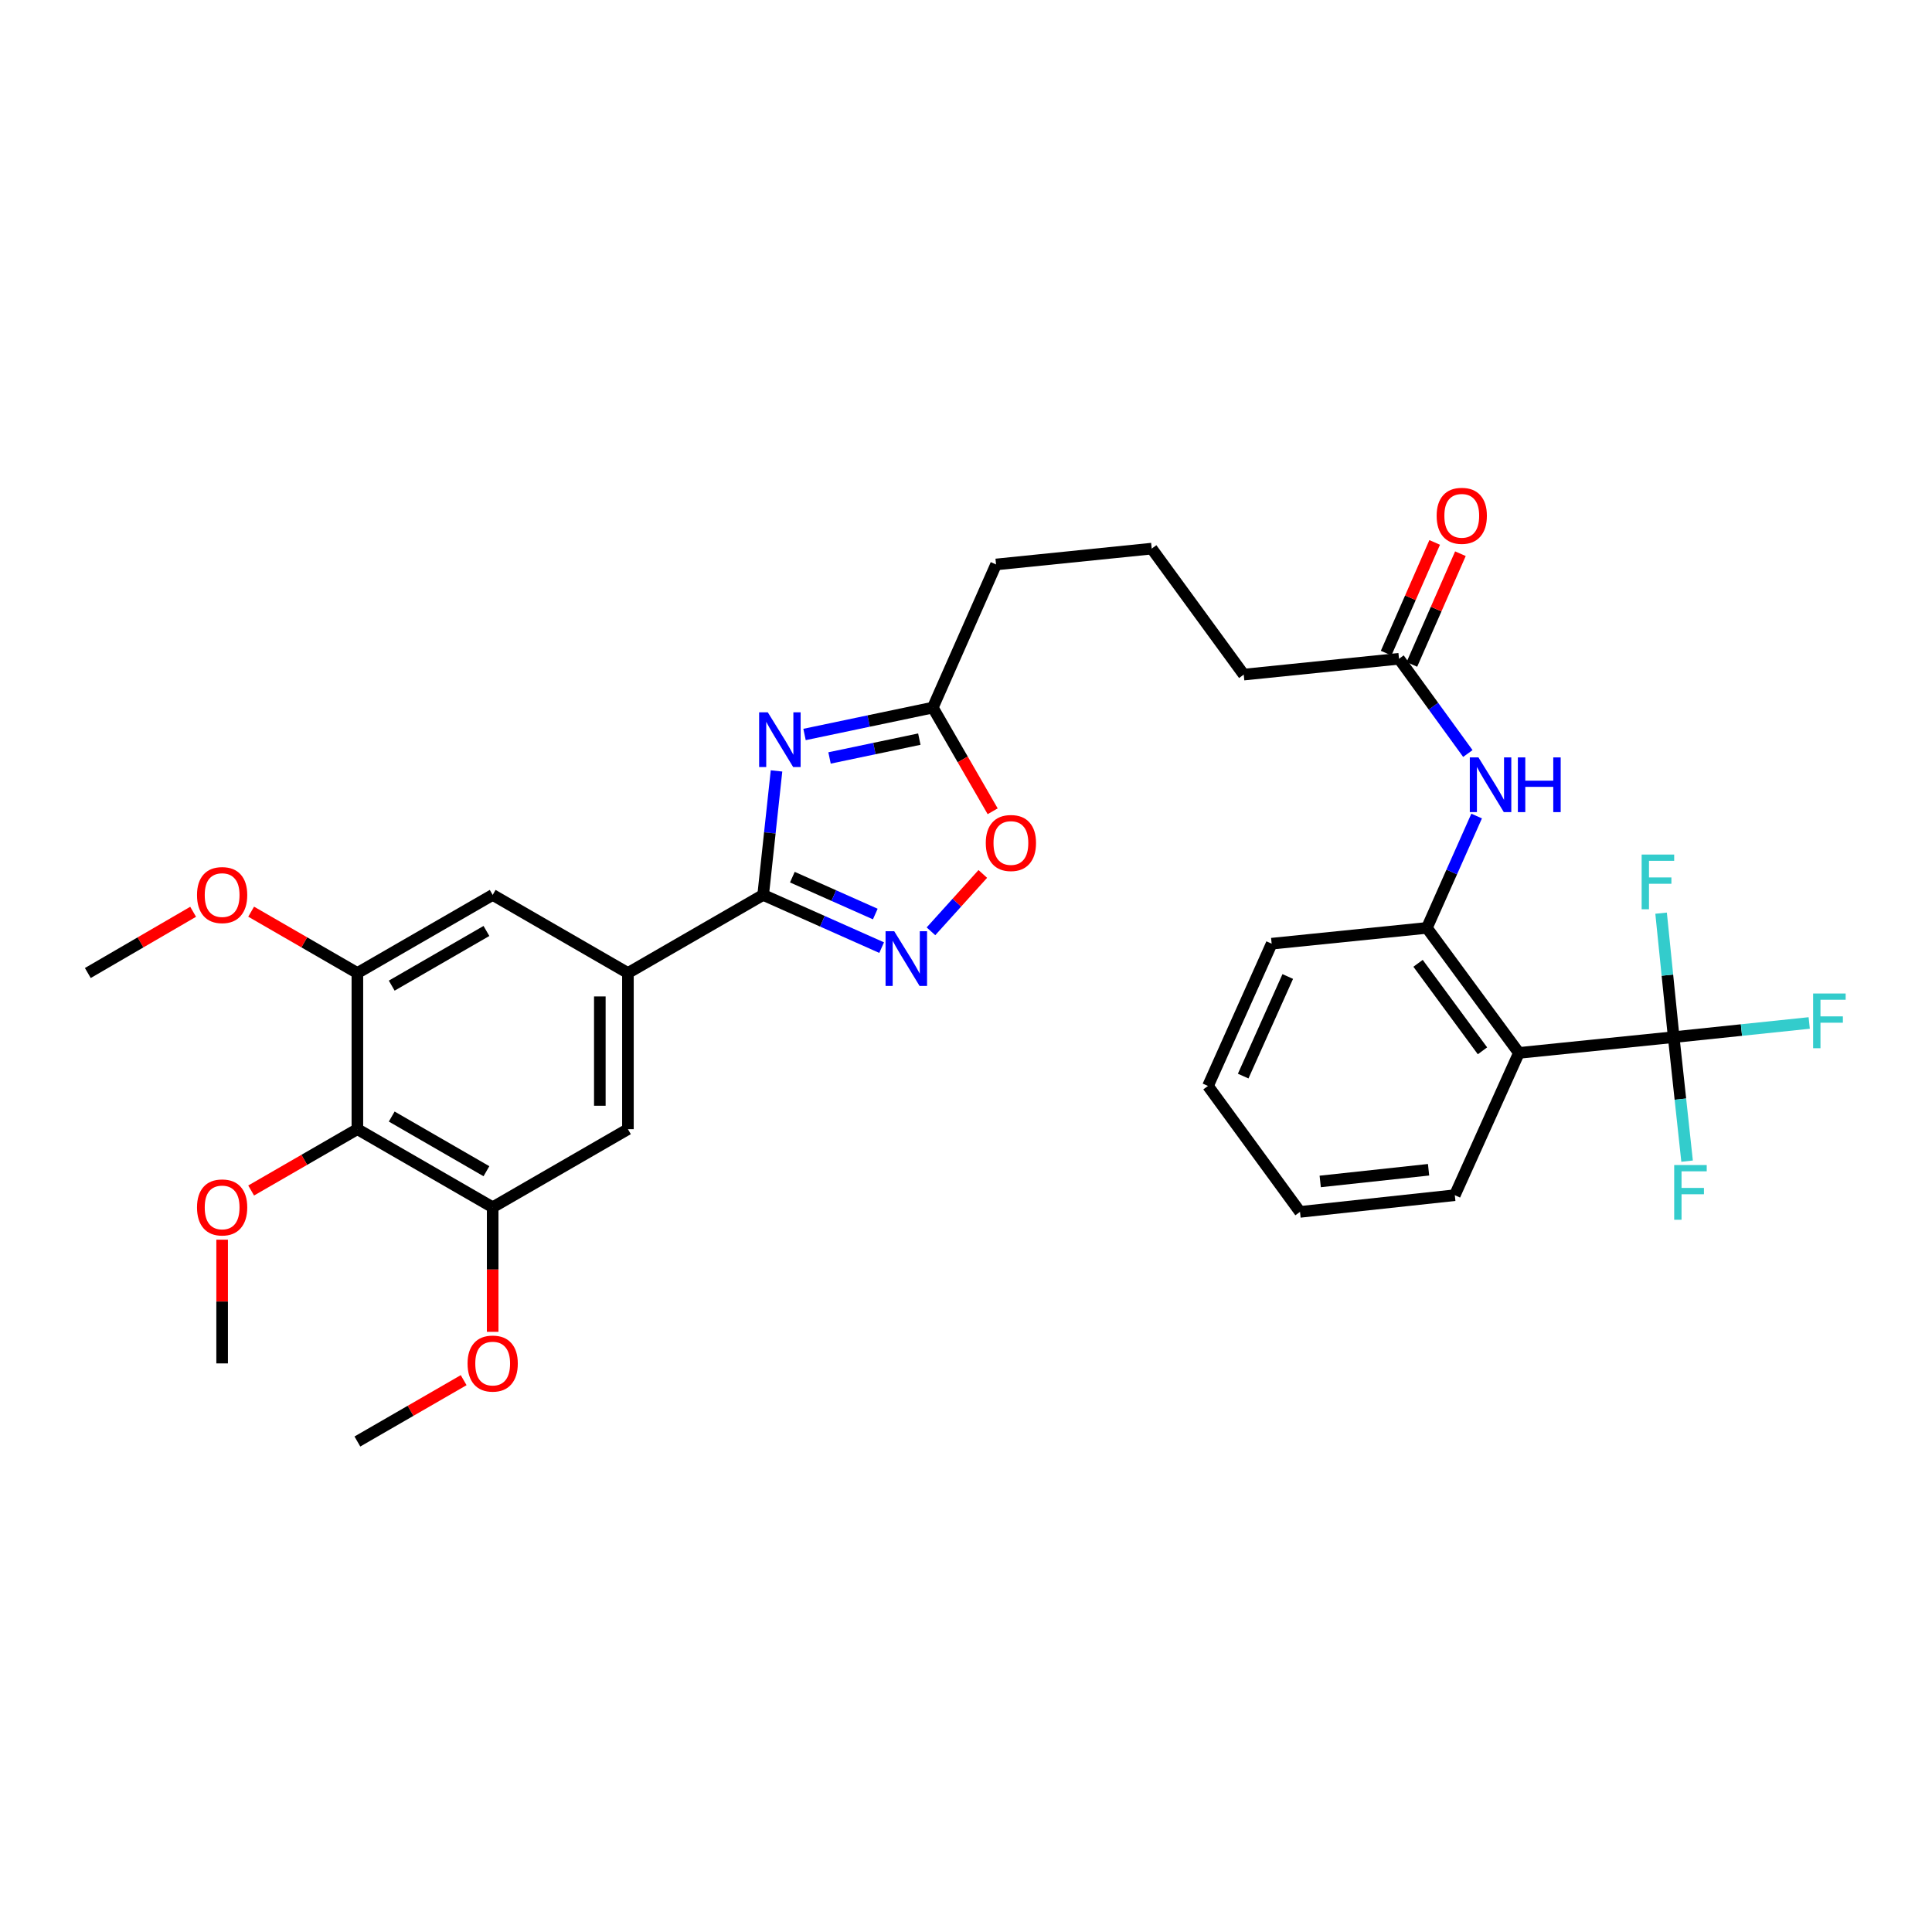 <?xml version='1.0' encoding='iso-8859-1'?>
<svg version='1.1' baseProfile='full'
              xmlns='http://www.w3.org/2000/svg'
                      xmlns:rdkit='http://www.rdkit.org/xml'
                      xmlns:xlink='http://www.w3.org/1999/xlink'
                  xml:space='preserve'
width='1000px' height='1000px' viewBox='0 0 1000 1000'>
<!-- END OF HEADER -->
<rect style='opacity:1.0;fill:#FFFFFF;stroke:none' width='1000' height='1000' x='0' y='0'> </rect>
<path class='bond-0' d='M 401.923,399.025 L 398.467,431.116' style='fill:none;fill-rule:evenodd;stroke:#0000FF;stroke-width:6px;stroke-linecap:butt;stroke-linejoin:miter;stroke-opacity:1' />
<path class='bond-0' d='M 398.467,431.116 L 395.011,463.208' style='fill:none;fill-rule:evenodd;stroke:#000000;stroke-width:6px;stroke-linecap:butt;stroke-linejoin:miter;stroke-opacity:1' />
<path class='bond-6' d='M 416.427,380.168 L 449.622,373.208' style='fill:none;fill-rule:evenodd;stroke:#0000FF;stroke-width:6px;stroke-linecap:butt;stroke-linejoin:miter;stroke-opacity:1' />
<path class='bond-6' d='M 449.622,373.208 L 482.817,366.248' style='fill:none;fill-rule:evenodd;stroke:#000000;stroke-width:6px;stroke-linecap:butt;stroke-linejoin:miter;stroke-opacity:1' />
<path class='bond-6' d='M 429.37,392.315 L 452.606,387.443' style='fill:none;fill-rule:evenodd;stroke:#0000FF;stroke-width:6px;stroke-linecap:butt;stroke-linejoin:miter;stroke-opacity:1' />
<path class='bond-6' d='M 452.606,387.443 L 475.843,382.57' style='fill:none;fill-rule:evenodd;stroke:#000000;stroke-width:6px;stroke-linecap:butt;stroke-linejoin:miter;stroke-opacity:1' />
<path class='bond-1' d='M 395.011,463.208 L 425.675,476.847' style='fill:none;fill-rule:evenodd;stroke:#000000;stroke-width:6px;stroke-linecap:butt;stroke-linejoin:miter;stroke-opacity:1' />
<path class='bond-1' d='M 425.675,476.847 L 456.338,490.487' style='fill:none;fill-rule:evenodd;stroke:#0000FF;stroke-width:6px;stroke-linecap:butt;stroke-linejoin:miter;stroke-opacity:1' />
<path class='bond-1' d='M 410.121,454.011 L 431.586,463.559' style='fill:none;fill-rule:evenodd;stroke:#000000;stroke-width:6px;stroke-linecap:butt;stroke-linejoin:miter;stroke-opacity:1' />
<path class='bond-1' d='M 431.586,463.559 L 453.05,473.107' style='fill:none;fill-rule:evenodd;stroke:#0000FF;stroke-width:6px;stroke-linecap:butt;stroke-linejoin:miter;stroke-opacity:1' />
<path class='bond-4' d='M 395.011,463.208 L 325.014,503.632' style='fill:none;fill-rule:evenodd;stroke:#000000;stroke-width:6px;stroke-linecap:butt;stroke-linejoin:miter;stroke-opacity:1' />
<path class='bond-32' d='M 481.864,482.046 L 495.281,467.197' style='fill:none;fill-rule:evenodd;stroke:#0000FF;stroke-width:6px;stroke-linecap:butt;stroke-linejoin:miter;stroke-opacity:1' />
<path class='bond-32' d='M 495.281,467.197 L 508.698,452.348' style='fill:none;fill-rule:evenodd;stroke:#FF0000;stroke-width:6px;stroke-linecap:butt;stroke-linejoin:miter;stroke-opacity:1' />
<path class='bond-2' d='M 866.302,536.817 L 786.188,544.986' style='fill:none;fill-rule:evenodd;stroke:#000000;stroke-width:6px;stroke-linecap:butt;stroke-linejoin:miter;stroke-opacity:1' />
<path class='bond-16' d='M 866.302,536.817 L 863.04,504.736' style='fill:none;fill-rule:evenodd;stroke:#000000;stroke-width:6px;stroke-linecap:butt;stroke-linejoin:miter;stroke-opacity:1' />
<path class='bond-16' d='M 863.04,504.736 L 859.778,472.656' style='fill:none;fill-rule:evenodd;stroke:#33CCCC;stroke-width:6px;stroke-linecap:butt;stroke-linejoin:miter;stroke-opacity:1' />
<path class='bond-17' d='M 866.302,536.817 L 901.374,533.153' style='fill:none;fill-rule:evenodd;stroke:#000000;stroke-width:6px;stroke-linecap:butt;stroke-linejoin:miter;stroke-opacity:1' />
<path class='bond-17' d='M 901.374,533.153 L 936.446,529.489' style='fill:none;fill-rule:evenodd;stroke:#33CCCC;stroke-width:6px;stroke-linecap:butt;stroke-linejoin:miter;stroke-opacity:1' />
<path class='bond-18' d='M 866.302,536.817 L 869.767,568.912' style='fill:none;fill-rule:evenodd;stroke:#000000;stroke-width:6px;stroke-linecap:butt;stroke-linejoin:miter;stroke-opacity:1' />
<path class='bond-18' d='M 869.767,568.912 L 873.232,601.007' style='fill:none;fill-rule:evenodd;stroke:#33CCCC;stroke-width:6px;stroke-linecap:butt;stroke-linejoin:miter;stroke-opacity:1' />
<path class='bond-3' d='M 786.188,544.986 L 738.549,480.281' style='fill:none;fill-rule:evenodd;stroke:#000000;stroke-width:6px;stroke-linecap:butt;stroke-linejoin:miter;stroke-opacity:1' />
<path class='bond-3' d='M 767.33,543.903 L 733.983,498.61' style='fill:none;fill-rule:evenodd;stroke:#000000;stroke-width:6px;stroke-linecap:butt;stroke-linejoin:miter;stroke-opacity:1' />
<path class='bond-22' d='M 786.188,544.986 L 753.004,618.627' style='fill:none;fill-rule:evenodd;stroke:#000000;stroke-width:6px;stroke-linecap:butt;stroke-linejoin:miter;stroke-opacity:1' />
<path class='bond-12' d='M 325.014,503.632 L 255.009,463.208' style='fill:none;fill-rule:evenodd;stroke:#000000;stroke-width:6px;stroke-linecap:butt;stroke-linejoin:miter;stroke-opacity:1' />
<path class='bond-13' d='M 325.014,503.632 L 325.014,584.456' style='fill:none;fill-rule:evenodd;stroke:#000000;stroke-width:6px;stroke-linecap:butt;stroke-linejoin:miter;stroke-opacity:1' />
<path class='bond-13' d='M 310.47,515.756 L 310.47,572.333' style='fill:none;fill-rule:evenodd;stroke:#000000;stroke-width:6px;stroke-linecap:butt;stroke-linejoin:miter;stroke-opacity:1' />
<path class='bond-5' d='M 184.98,584.456 L 255.009,624.881' style='fill:none;fill-rule:evenodd;stroke:#000000;stroke-width:6px;stroke-linecap:butt;stroke-linejoin:miter;stroke-opacity:1' />
<path class='bond-5' d='M 202.755,577.924 L 251.776,606.221' style='fill:none;fill-rule:evenodd;stroke:#000000;stroke-width:6px;stroke-linecap:butt;stroke-linejoin:miter;stroke-opacity:1' />
<path class='bond-19' d='M 184.98,584.456 L 157.488,600.332' style='fill:none;fill-rule:evenodd;stroke:#000000;stroke-width:6px;stroke-linecap:butt;stroke-linejoin:miter;stroke-opacity:1' />
<path class='bond-19' d='M 157.488,600.332 L 129.996,616.207' style='fill:none;fill-rule:evenodd;stroke:#FF0000;stroke-width:6px;stroke-linecap:butt;stroke-linejoin:miter;stroke-opacity:1' />
<path class='bond-33' d='M 184.98,584.456 L 184.98,503.632' style='fill:none;fill-rule:evenodd;stroke:#000000;stroke-width:6px;stroke-linecap:butt;stroke-linejoin:miter;stroke-opacity:1' />
<path class='bond-8' d='M 482.817,366.248 L 498.311,393.08' style='fill:none;fill-rule:evenodd;stroke:#000000;stroke-width:6px;stroke-linecap:butt;stroke-linejoin:miter;stroke-opacity:1' />
<path class='bond-8' d='M 498.311,393.08 L 513.805,419.912' style='fill:none;fill-rule:evenodd;stroke:#FF0000;stroke-width:6px;stroke-linecap:butt;stroke-linejoin:miter;stroke-opacity:1' />
<path class='bond-23' d='M 482.817,366.248 L 515.557,292.162' style='fill:none;fill-rule:evenodd;stroke:#000000;stroke-width:6px;stroke-linecap:butt;stroke-linejoin:miter;stroke-opacity:1' />
<path class='bond-7' d='M 738.549,480.281 L 751.427,451.332' style='fill:none;fill-rule:evenodd;stroke:#000000;stroke-width:6px;stroke-linecap:butt;stroke-linejoin:miter;stroke-opacity:1' />
<path class='bond-7' d='M 751.427,451.332 L 764.306,422.383' style='fill:none;fill-rule:evenodd;stroke:#0000FF;stroke-width:6px;stroke-linecap:butt;stroke-linejoin:miter;stroke-opacity:1' />
<path class='bond-24' d='M 738.549,480.281 L 658.209,488.45' style='fill:none;fill-rule:evenodd;stroke:#000000;stroke-width:6px;stroke-linecap:butt;stroke-linejoin:miter;stroke-opacity:1' />
<path class='bond-9' d='M 255.009,624.881 L 325.014,584.456' style='fill:none;fill-rule:evenodd;stroke:#000000;stroke-width:6px;stroke-linecap:butt;stroke-linejoin:miter;stroke-opacity:1' />
<path class='bond-20' d='M 255.009,624.881 L 255.009,657.118' style='fill:none;fill-rule:evenodd;stroke:#000000;stroke-width:6px;stroke-linecap:butt;stroke-linejoin:miter;stroke-opacity:1' />
<path class='bond-20' d='M 255.009,657.118 L 255.009,689.356' style='fill:none;fill-rule:evenodd;stroke:#FF0000;stroke-width:6px;stroke-linecap:butt;stroke-linejoin:miter;stroke-opacity:1' />
<path class='bond-10' d='M 184.98,503.632 L 255.009,463.208' style='fill:none;fill-rule:evenodd;stroke:#000000;stroke-width:6px;stroke-linecap:butt;stroke-linejoin:miter;stroke-opacity:1' />
<path class='bond-10' d='M 202.755,510.165 L 251.776,481.868' style='fill:none;fill-rule:evenodd;stroke:#000000;stroke-width:6px;stroke-linecap:butt;stroke-linejoin:miter;stroke-opacity:1' />
<path class='bond-21' d='M 184.98,503.632 L 157.488,487.757' style='fill:none;fill-rule:evenodd;stroke:#000000;stroke-width:6px;stroke-linecap:butt;stroke-linejoin:miter;stroke-opacity:1' />
<path class='bond-21' d='M 157.488,487.757 L 129.996,471.882' style='fill:none;fill-rule:evenodd;stroke:#FF0000;stroke-width:6px;stroke-linecap:butt;stroke-linejoin:miter;stroke-opacity:1' />
<path class='bond-11' d='M 759.755,390.02 L 741.94,365.501' style='fill:none;fill-rule:evenodd;stroke:#0000FF;stroke-width:6px;stroke-linecap:butt;stroke-linejoin:miter;stroke-opacity:1' />
<path class='bond-11' d='M 741.94,365.501 L 724.126,340.982' style='fill:none;fill-rule:evenodd;stroke:#000000;stroke-width:6px;stroke-linecap:butt;stroke-linejoin:miter;stroke-opacity:1' />
<path class='bond-14' d='M 724.126,340.982 L 643.754,349.175' style='fill:none;fill-rule:evenodd;stroke:#000000;stroke-width:6px;stroke-linecap:butt;stroke-linejoin:miter;stroke-opacity:1' />
<path class='bond-15' d='M 730.786,343.902 L 743.348,315.25' style='fill:none;fill-rule:evenodd;stroke:#000000;stroke-width:6px;stroke-linecap:butt;stroke-linejoin:miter;stroke-opacity:1' />
<path class='bond-15' d='M 743.348,315.25 L 755.91,286.599' style='fill:none;fill-rule:evenodd;stroke:#FF0000;stroke-width:6px;stroke-linecap:butt;stroke-linejoin:miter;stroke-opacity:1' />
<path class='bond-15' d='M 717.466,338.062 L 730.028,309.41' style='fill:none;fill-rule:evenodd;stroke:#000000;stroke-width:6px;stroke-linecap:butt;stroke-linejoin:miter;stroke-opacity:1' />
<path class='bond-15' d='M 730.028,309.41 L 742.59,280.759' style='fill:none;fill-rule:evenodd;stroke:#FF0000;stroke-width:6px;stroke-linecap:butt;stroke-linejoin:miter;stroke-opacity:1' />
<path class='bond-27' d='M 114.975,641.661 L 114.975,673.679' style='fill:none;fill-rule:evenodd;stroke:#FF0000;stroke-width:6px;stroke-linecap:butt;stroke-linejoin:miter;stroke-opacity:1' />
<path class='bond-27' d='M 114.975,673.679 L 114.975,705.697' style='fill:none;fill-rule:evenodd;stroke:#000000;stroke-width:6px;stroke-linecap:butt;stroke-linejoin:miter;stroke-opacity:1' />
<path class='bond-28' d='M 239.988,714.368 L 212.484,730.244' style='fill:none;fill-rule:evenodd;stroke:#FF0000;stroke-width:6px;stroke-linecap:butt;stroke-linejoin:miter;stroke-opacity:1' />
<path class='bond-28' d='M 212.484,730.244 L 184.98,746.121' style='fill:none;fill-rule:evenodd;stroke:#000000;stroke-width:6px;stroke-linecap:butt;stroke-linejoin:miter;stroke-opacity:1' />
<path class='bond-29' d='M 99.964,471.936 L 72.71,487.784' style='fill:none;fill-rule:evenodd;stroke:#FF0000;stroke-width:6px;stroke-linecap:butt;stroke-linejoin:miter;stroke-opacity:1' />
<path class='bond-29' d='M 72.71,487.784 L 45.455,503.632' style='fill:none;fill-rule:evenodd;stroke:#000000;stroke-width:6px;stroke-linecap:butt;stroke-linejoin:miter;stroke-opacity:1' />
<path class='bond-34' d='M 753.004,618.627 L 672.883,627.272' style='fill:none;fill-rule:evenodd;stroke:#000000;stroke-width:6px;stroke-linecap:butt;stroke-linejoin:miter;stroke-opacity:1' />
<path class='bond-34' d='M 739.425,605.463 L 683.34,611.515' style='fill:none;fill-rule:evenodd;stroke:#000000;stroke-width:6px;stroke-linecap:butt;stroke-linejoin:miter;stroke-opacity:1' />
<path class='bond-26' d='M 515.557,292.162 L 596.123,283.961' style='fill:none;fill-rule:evenodd;stroke:#000000;stroke-width:6px;stroke-linecap:butt;stroke-linejoin:miter;stroke-opacity:1' />
<path class='bond-31' d='M 658.209,488.45 L 625.251,562.091' style='fill:none;fill-rule:evenodd;stroke:#000000;stroke-width:6px;stroke-linecap:butt;stroke-linejoin:miter;stroke-opacity:1' />
<path class='bond-31' d='M 666.541,505.437 L 643.47,556.986' style='fill:none;fill-rule:evenodd;stroke:#000000;stroke-width:6px;stroke-linecap:butt;stroke-linejoin:miter;stroke-opacity:1' />
<path class='bond-25' d='M 643.754,349.175 L 596.123,283.961' style='fill:none;fill-rule:evenodd;stroke:#000000;stroke-width:6px;stroke-linecap:butt;stroke-linejoin:miter;stroke-opacity:1' />
<path class='bond-30' d='M 672.883,627.272 L 625.251,562.091' style='fill:none;fill-rule:evenodd;stroke:#000000;stroke-width:6px;stroke-linecap:butt;stroke-linejoin:miter;stroke-opacity:1' />
<path  class='atom-0' d='M 397.405 368.684
L 406.685 383.684
Q 407.605 385.164, 409.085 387.844
Q 410.565 390.524, 410.645 390.684
L 410.645 368.684
L 414.405 368.684
L 414.405 397.004
L 410.525 397.004
L 400.565 380.604
Q 399.405 378.684, 398.165 376.484
Q 396.965 374.284, 396.605 373.604
L 396.605 397.004
L 392.925 397.004
L 392.925 368.684
L 397.405 368.684
' fill='#0000FF'/>
<path  class='atom-2' d='M 462.845 482.006
L 472.125 497.006
Q 473.045 498.486, 474.525 501.166
Q 476.005 503.846, 476.085 504.006
L 476.085 482.006
L 479.845 482.006
L 479.845 510.326
L 475.965 510.326
L 466.005 493.926
Q 464.845 492.006, 463.605 489.806
Q 462.405 487.606, 462.045 486.926
L 462.045 510.326
L 458.365 510.326
L 458.365 482.006
L 462.845 482.006
' fill='#0000FF'/>
<path  class='atom-9' d='M 510.241 436.333
Q 510.241 429.533, 513.601 425.733
Q 516.961 421.933, 523.241 421.933
Q 529.521 421.933, 532.881 425.733
Q 536.241 429.533, 536.241 436.333
Q 536.241 443.213, 532.841 447.133
Q 529.441 451.013, 523.241 451.013
Q 517.001 451.013, 513.601 447.133
Q 510.241 443.253, 510.241 436.333
M 523.241 447.813
Q 527.561 447.813, 529.881 444.933
Q 532.241 442.013, 532.241 436.333
Q 532.241 430.773, 529.881 427.973
Q 527.561 425.133, 523.241 425.133
Q 518.921 425.133, 516.561 427.933
Q 514.241 430.733, 514.241 436.333
Q 514.241 442.053, 516.561 444.933
Q 518.921 447.813, 523.241 447.813
' fill='#FF0000'/>
<path  class='atom-12' d='M 765.247 392.035
L 774.527 407.035
Q 775.447 408.515, 776.927 411.195
Q 778.407 413.875, 778.487 414.035
L 778.487 392.035
L 782.247 392.035
L 782.247 420.355
L 778.367 420.355
L 768.407 403.955
Q 767.247 402.035, 766.007 399.835
Q 764.807 397.635, 764.447 396.955
L 764.447 420.355
L 760.767 420.355
L 760.767 392.035
L 765.247 392.035
' fill='#0000FF'/>
<path  class='atom-12' d='M 785.647 392.035
L 789.487 392.035
L 789.487 404.075
L 803.967 404.075
L 803.967 392.035
L 807.807 392.035
L 807.807 420.355
L 803.967 420.355
L 803.967 407.275
L 789.487 407.275
L 789.487 420.355
L 785.647 420.355
L 785.647 392.035
' fill='#0000FF'/>
<path  class='atom-16' d='M 743.607 266.976
Q 743.607 260.176, 746.967 256.376
Q 750.327 252.576, 756.607 252.576
Q 762.887 252.576, 766.247 256.376
Q 769.607 260.176, 769.607 266.976
Q 769.607 273.856, 766.207 277.776
Q 762.807 281.656, 756.607 281.656
Q 750.367 281.656, 746.967 277.776
Q 743.607 273.896, 743.607 266.976
M 756.607 278.456
Q 760.927 278.456, 763.247 275.576
Q 765.607 272.656, 765.607 266.976
Q 765.607 261.416, 763.247 258.616
Q 760.927 255.776, 756.607 255.776
Q 752.287 255.776, 749.927 258.576
Q 747.607 261.376, 747.607 266.976
Q 747.607 272.696, 749.927 275.576
Q 752.287 278.456, 756.607 278.456
' fill='#FF0000'/>
<path  class='atom-17' d='M 849.713 442.317
L 866.553 442.317
L 866.553 445.557
L 853.513 445.557
L 853.513 454.157
L 865.113 454.157
L 865.113 457.437
L 853.513 457.437
L 853.513 470.637
L 849.713 470.637
L 849.713 442.317
' fill='#33CCCC'/>
<path  class='atom-18' d='M 938.471 514.237
L 955.311 514.237
L 955.311 517.477
L 942.271 517.477
L 942.271 526.077
L 953.871 526.077
L 953.871 529.357
L 942.271 529.357
L 942.271 542.557
L 938.471 542.557
L 938.471 514.237
' fill='#33CCCC'/>
<path  class='atom-19' d='M 866.559 603.028
L 883.399 603.028
L 883.399 606.268
L 870.359 606.268
L 870.359 614.868
L 881.959 614.868
L 881.959 618.148
L 870.359 618.148
L 870.359 631.348
L 866.559 631.348
L 866.559 603.028
' fill='#33CCCC'/>
<path  class='atom-20' d='M 101.975 624.961
Q 101.975 618.161, 105.335 614.361
Q 108.695 610.561, 114.975 610.561
Q 121.255 610.561, 124.615 614.361
Q 127.975 618.161, 127.975 624.961
Q 127.975 631.841, 124.575 635.761
Q 121.175 639.641, 114.975 639.641
Q 108.735 639.641, 105.335 635.761
Q 101.975 631.881, 101.975 624.961
M 114.975 636.441
Q 119.295 636.441, 121.615 633.561
Q 123.975 630.641, 123.975 624.961
Q 123.975 619.401, 121.615 616.601
Q 119.295 613.761, 114.975 613.761
Q 110.655 613.761, 108.295 616.561
Q 105.975 619.361, 105.975 624.961
Q 105.975 630.681, 108.295 633.561
Q 110.655 636.441, 114.975 636.441
' fill='#FF0000'/>
<path  class='atom-21' d='M 242.009 705.777
Q 242.009 698.977, 245.369 695.177
Q 248.729 691.377, 255.009 691.377
Q 261.289 691.377, 264.649 695.177
Q 268.009 698.977, 268.009 705.777
Q 268.009 712.657, 264.609 716.577
Q 261.209 720.457, 255.009 720.457
Q 248.769 720.457, 245.369 716.577
Q 242.009 712.697, 242.009 705.777
M 255.009 717.257
Q 259.329 717.257, 261.649 714.377
Q 264.009 711.457, 264.009 705.777
Q 264.009 700.217, 261.649 697.417
Q 259.329 694.577, 255.009 694.577
Q 250.689 694.577, 248.329 697.377
Q 246.009 700.177, 246.009 705.777
Q 246.009 711.497, 248.329 714.377
Q 250.689 717.257, 255.009 717.257
' fill='#FF0000'/>
<path  class='atom-22' d='M 101.975 463.288
Q 101.975 456.488, 105.335 452.688
Q 108.695 448.888, 114.975 448.888
Q 121.255 448.888, 124.615 452.688
Q 127.975 456.488, 127.975 463.288
Q 127.975 470.168, 124.575 474.088
Q 121.175 477.968, 114.975 477.968
Q 108.735 477.968, 105.335 474.088
Q 101.975 470.208, 101.975 463.288
M 114.975 474.768
Q 119.295 474.768, 121.615 471.888
Q 123.975 468.968, 123.975 463.288
Q 123.975 457.728, 121.615 454.928
Q 119.295 452.088, 114.975 452.088
Q 110.655 452.088, 108.295 454.888
Q 105.975 457.688, 105.975 463.288
Q 105.975 469.008, 108.295 471.888
Q 110.655 474.768, 114.975 474.768
' fill='#FF0000'/>
</svg>
